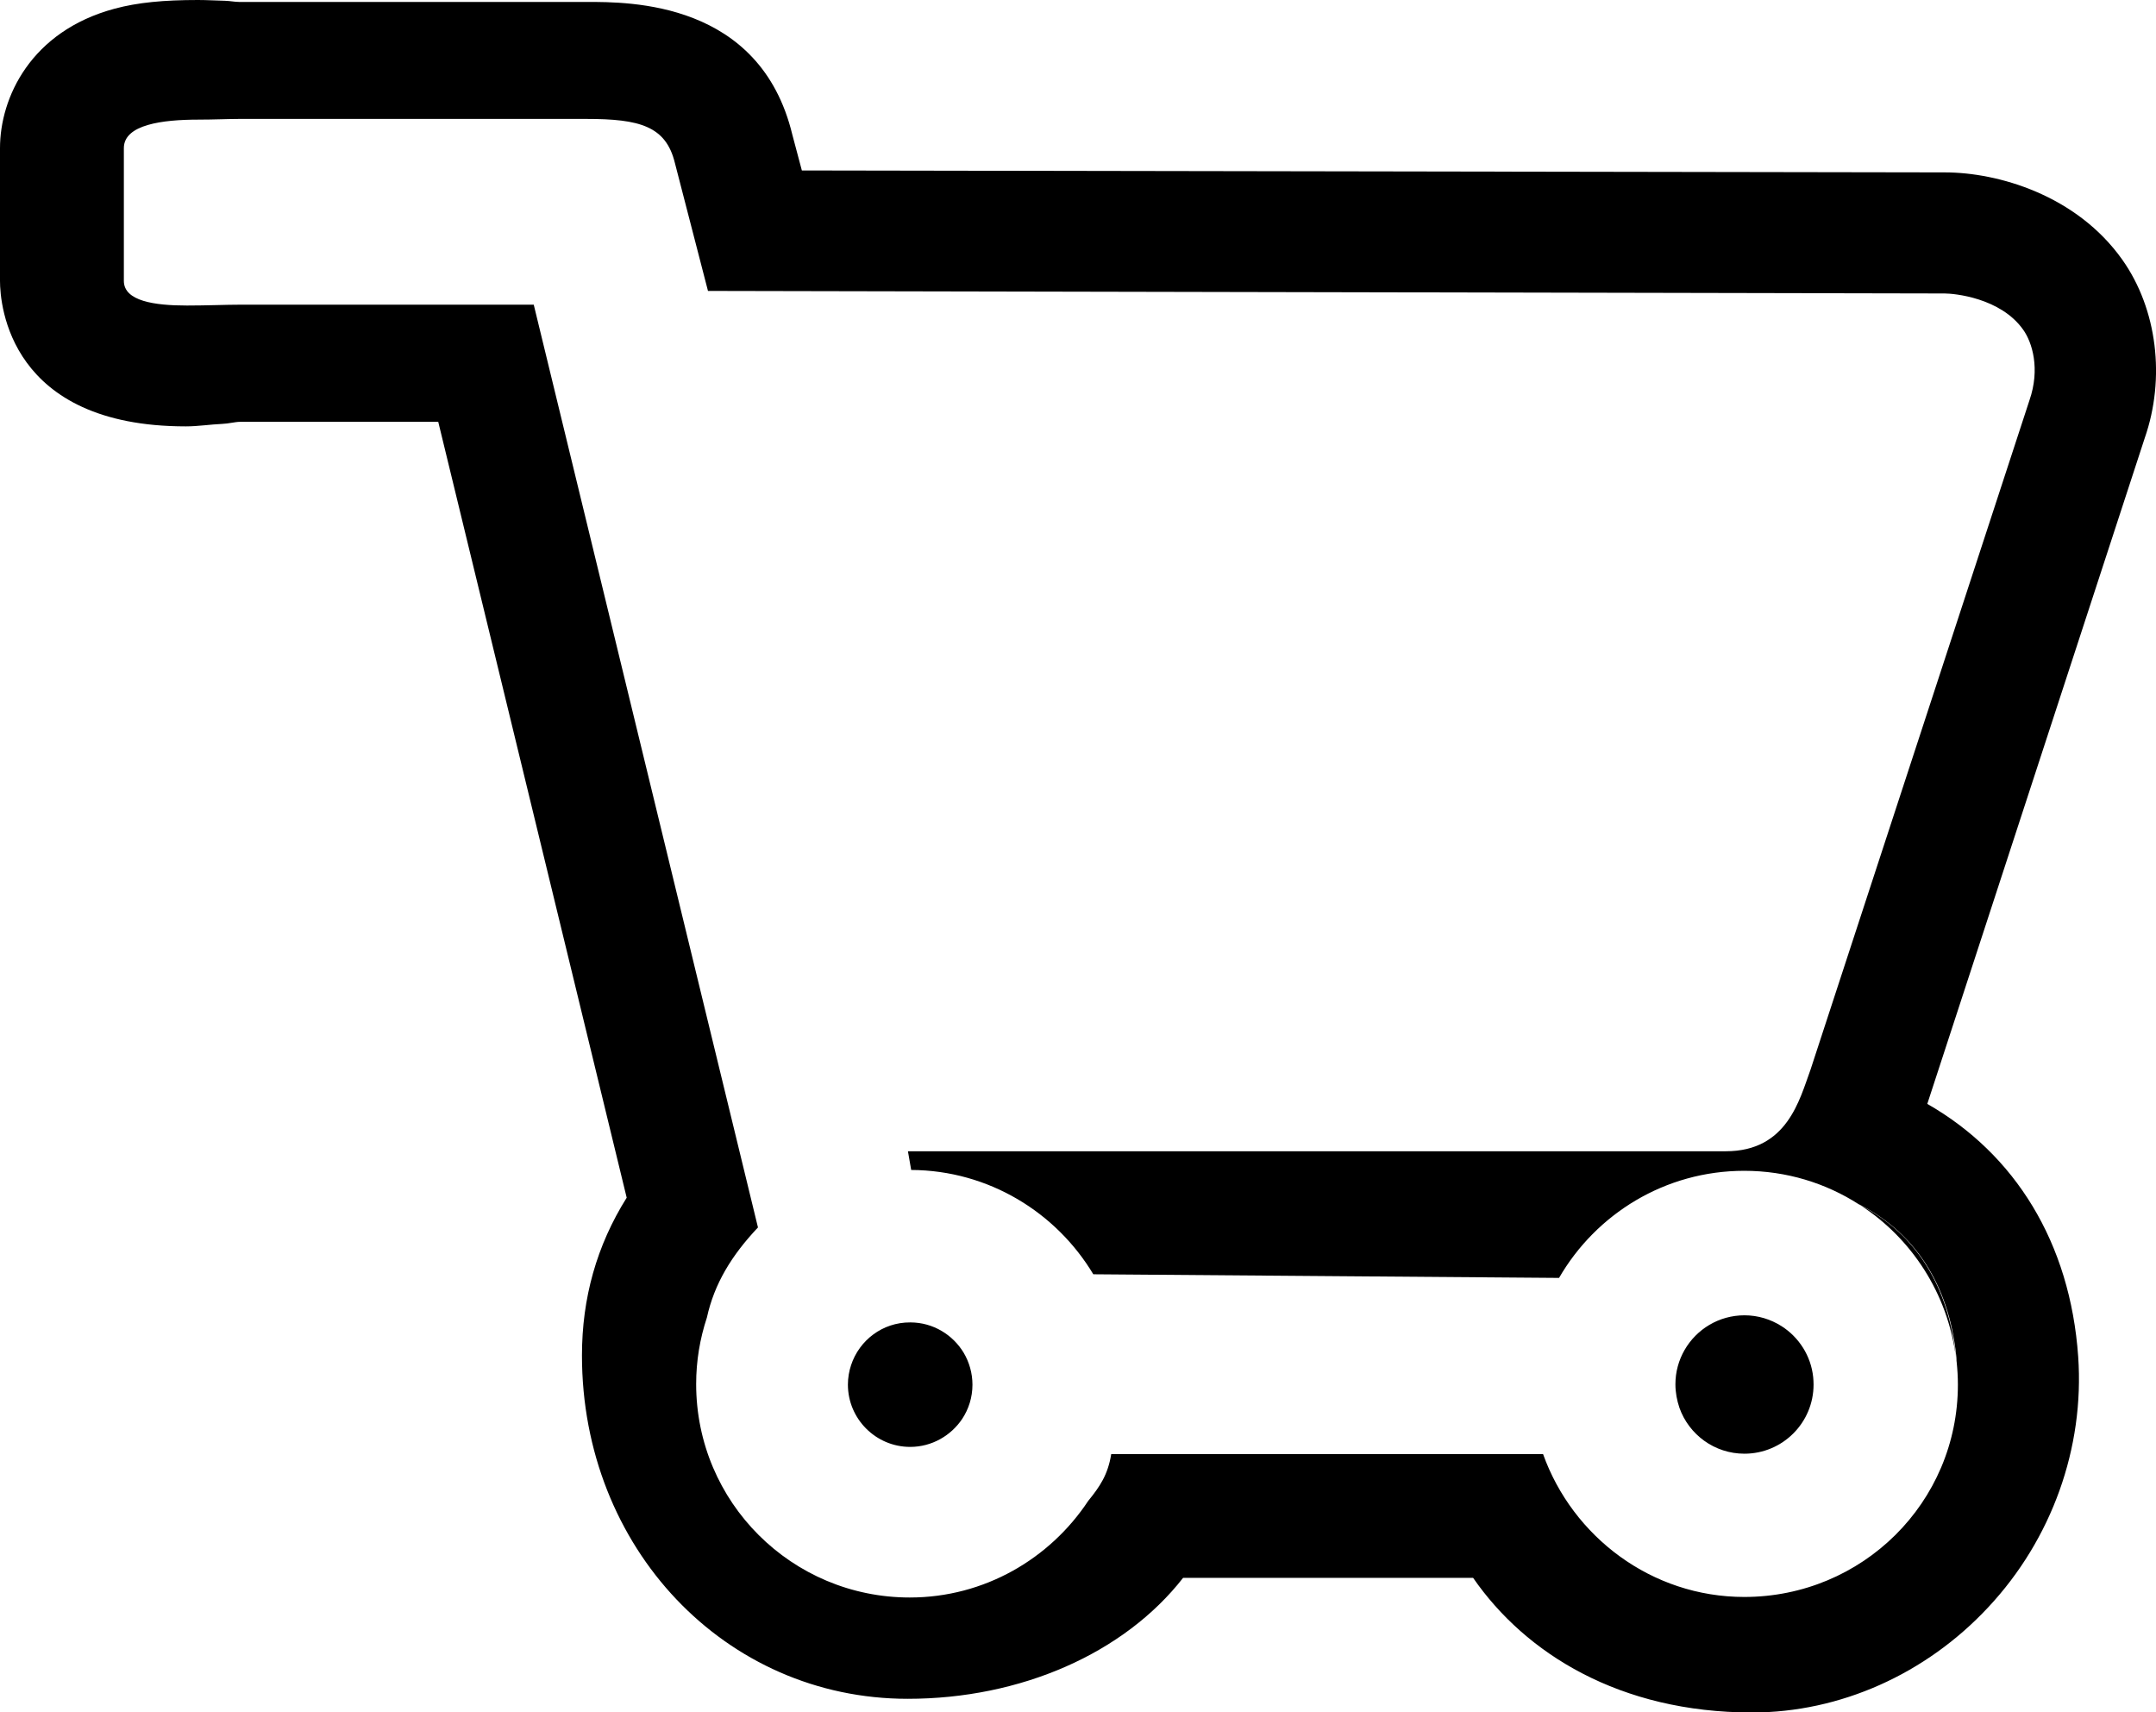 <?xml version="1.0" encoding="utf-8"?>
<!-- Generator: Adobe Illustrator 16.0.4, SVG Export Plug-In . SVG Version: 6.00 Build 0)  -->
<!DOCTYPE svg PUBLIC "-//W3C//DTD SVG 1.1//EN" "http://www.w3.org/Graphics/SVG/1.1/DTD/svg11.dtd">
<svg version="1.1" id="Capa_1" xmlns="http://www.w3.org/2000/svg" xmlns:xlink="http://www.w3.org/1999/xlink" x="0px" y="0px"
	 width="27.904px" height="22.161px" viewBox="0 0 27.904 22.161" enable-background="new 0 0 27.904 22.161" xml:space="preserve">
<g>
	<path d="M27.468,3.361c-0.592-0.835-1.607-1.13-2.297-1.13L10.378,2.206l-0.123-0.462c-0.417-1.73-2.108-1.719-2.664-1.719H3.093
		c-0.053,0-0.115-0.013-0.182-0.015C2.802,0.008,2.684,0,2.563,0C2.12,0,1.782,0.032,1.485,0.112C0.396,0.404,0,1.266,0,1.917v1.718
		c0,0.314,0.124,1.883,2.406,1.883c0.157,0,0.32-0.026,0.467-0.032c0.086-0.003,0.17-0.027,0.235-0.027h2.564L8.111,15.5
		c-0.389,0.619-0.579,1.301-0.579,2.041c0,2.49,1.852,4.444,4.216,4.444c1.461,0,2.799-0.586,3.564-1.565h3.754
		c0.677,0.979,1.897,1.742,3.611,1.742c1.136,0,2.25-0.496,3.057-1.363c0.822-0.879,1.245-2.062,1.163-3.242
		c-0.103-1.475-0.817-2.622-1.953-3.271l2.814-8.616C28.028,4.896,27.921,4.001,27.468,3.361z M26.266,5.181l-2.833,8.661
		c-0.142,0.386-0.299,1.057-1.097,1.057H11.751l0.042,0.242c1.002,0.005,1.877,0.549,2.357,1.35l6.028,0.047
		c0.479-0.828,1.372-1.386,2.397-1.386c0.546,0,1.055,0.159,1.482,0.433c0.005,0.003,0.009,0.007,0.014,0.01
		c-0.005-0.003-0.008-0.007-0.012-0.01c0.769,0.388,1.19,1.107,1.267,2.039c-0.002-0.021-0.011-0.039-0.014-0.059
		c0.003,0.021,0.01,0.039,0.012,0.061c0.01,0.097,0.016,0.193,0.016,0.293c0,1.527-1.238,2.748-2.765,2.748
		c-1.2,0-2.221-0.779-2.604-1.849h-5.589c-0.043,0.267-0.146,0.419-0.298,0.606c-0.495,0.748-1.343,1.25-2.309,1.25
		c-1.526,0-2.765-1.232-2.765-2.762c0-0.302,0.049-0.588,0.139-0.861c0.096-0.438,0.32-0.805,0.661-1.166L6.908,3.943h-3.8
		c-0.182,0-0.434,0.011-0.688,0.011C2,3.954,1.603,3.897,1.603,3.635V1.917c0-0.306,0.502-0.369,0.967-0.369
		c0.199,0,0.384-0.009,0.522-0.009h4.499c0.688,0,1.028,0.093,1.144,0.571l0.428,1.655L25.17,3.798c0.118,0,0.722,0.054,1.015,0.469
		C26.301,4.429,26.408,4.772,26.266,5.181z"/>
	<path d="M25.314,17.565c-0.089-0.896-0.5-1.59-1.241-1.971C24.741,16.025,25.208,16.739,25.314,17.565z"/>
	<path d="M11.015,17.667c-0.026,0.078-0.041,0.164-0.041,0.252c0,0.443,0.361,0.806,0.806,0.806c0.281,0,0.528-0.146,0.673-0.362
		c0.084-0.127,0.133-0.279,0.133-0.443c0-0.15-0.042-0.293-0.114-0.414c-0.14-0.232-0.395-0.391-0.687-0.392
		c-0.001,0-0.002,0-0.005,0C11.423,17.112,11.121,17.345,11.015,17.667z"/>
	<path d="M22.577,18.813c0.494,0,0.895-0.4,0.895-0.895c0-0.033-0.002-0.064-0.005-0.097c-0.029-0.276-0.186-0.517-0.41-0.659
		c-0.139-0.088-0.303-0.14-0.479-0.14c-0.332,0-0.621,0.181-0.775,0.448c-0.076,0.132-0.119,0.283-0.119,0.445
		c0,0.106,0.02,0.209,0.052,0.304C21.859,18.566,22.19,18.813,22.577,18.813z"/>
</g>
</svg>
